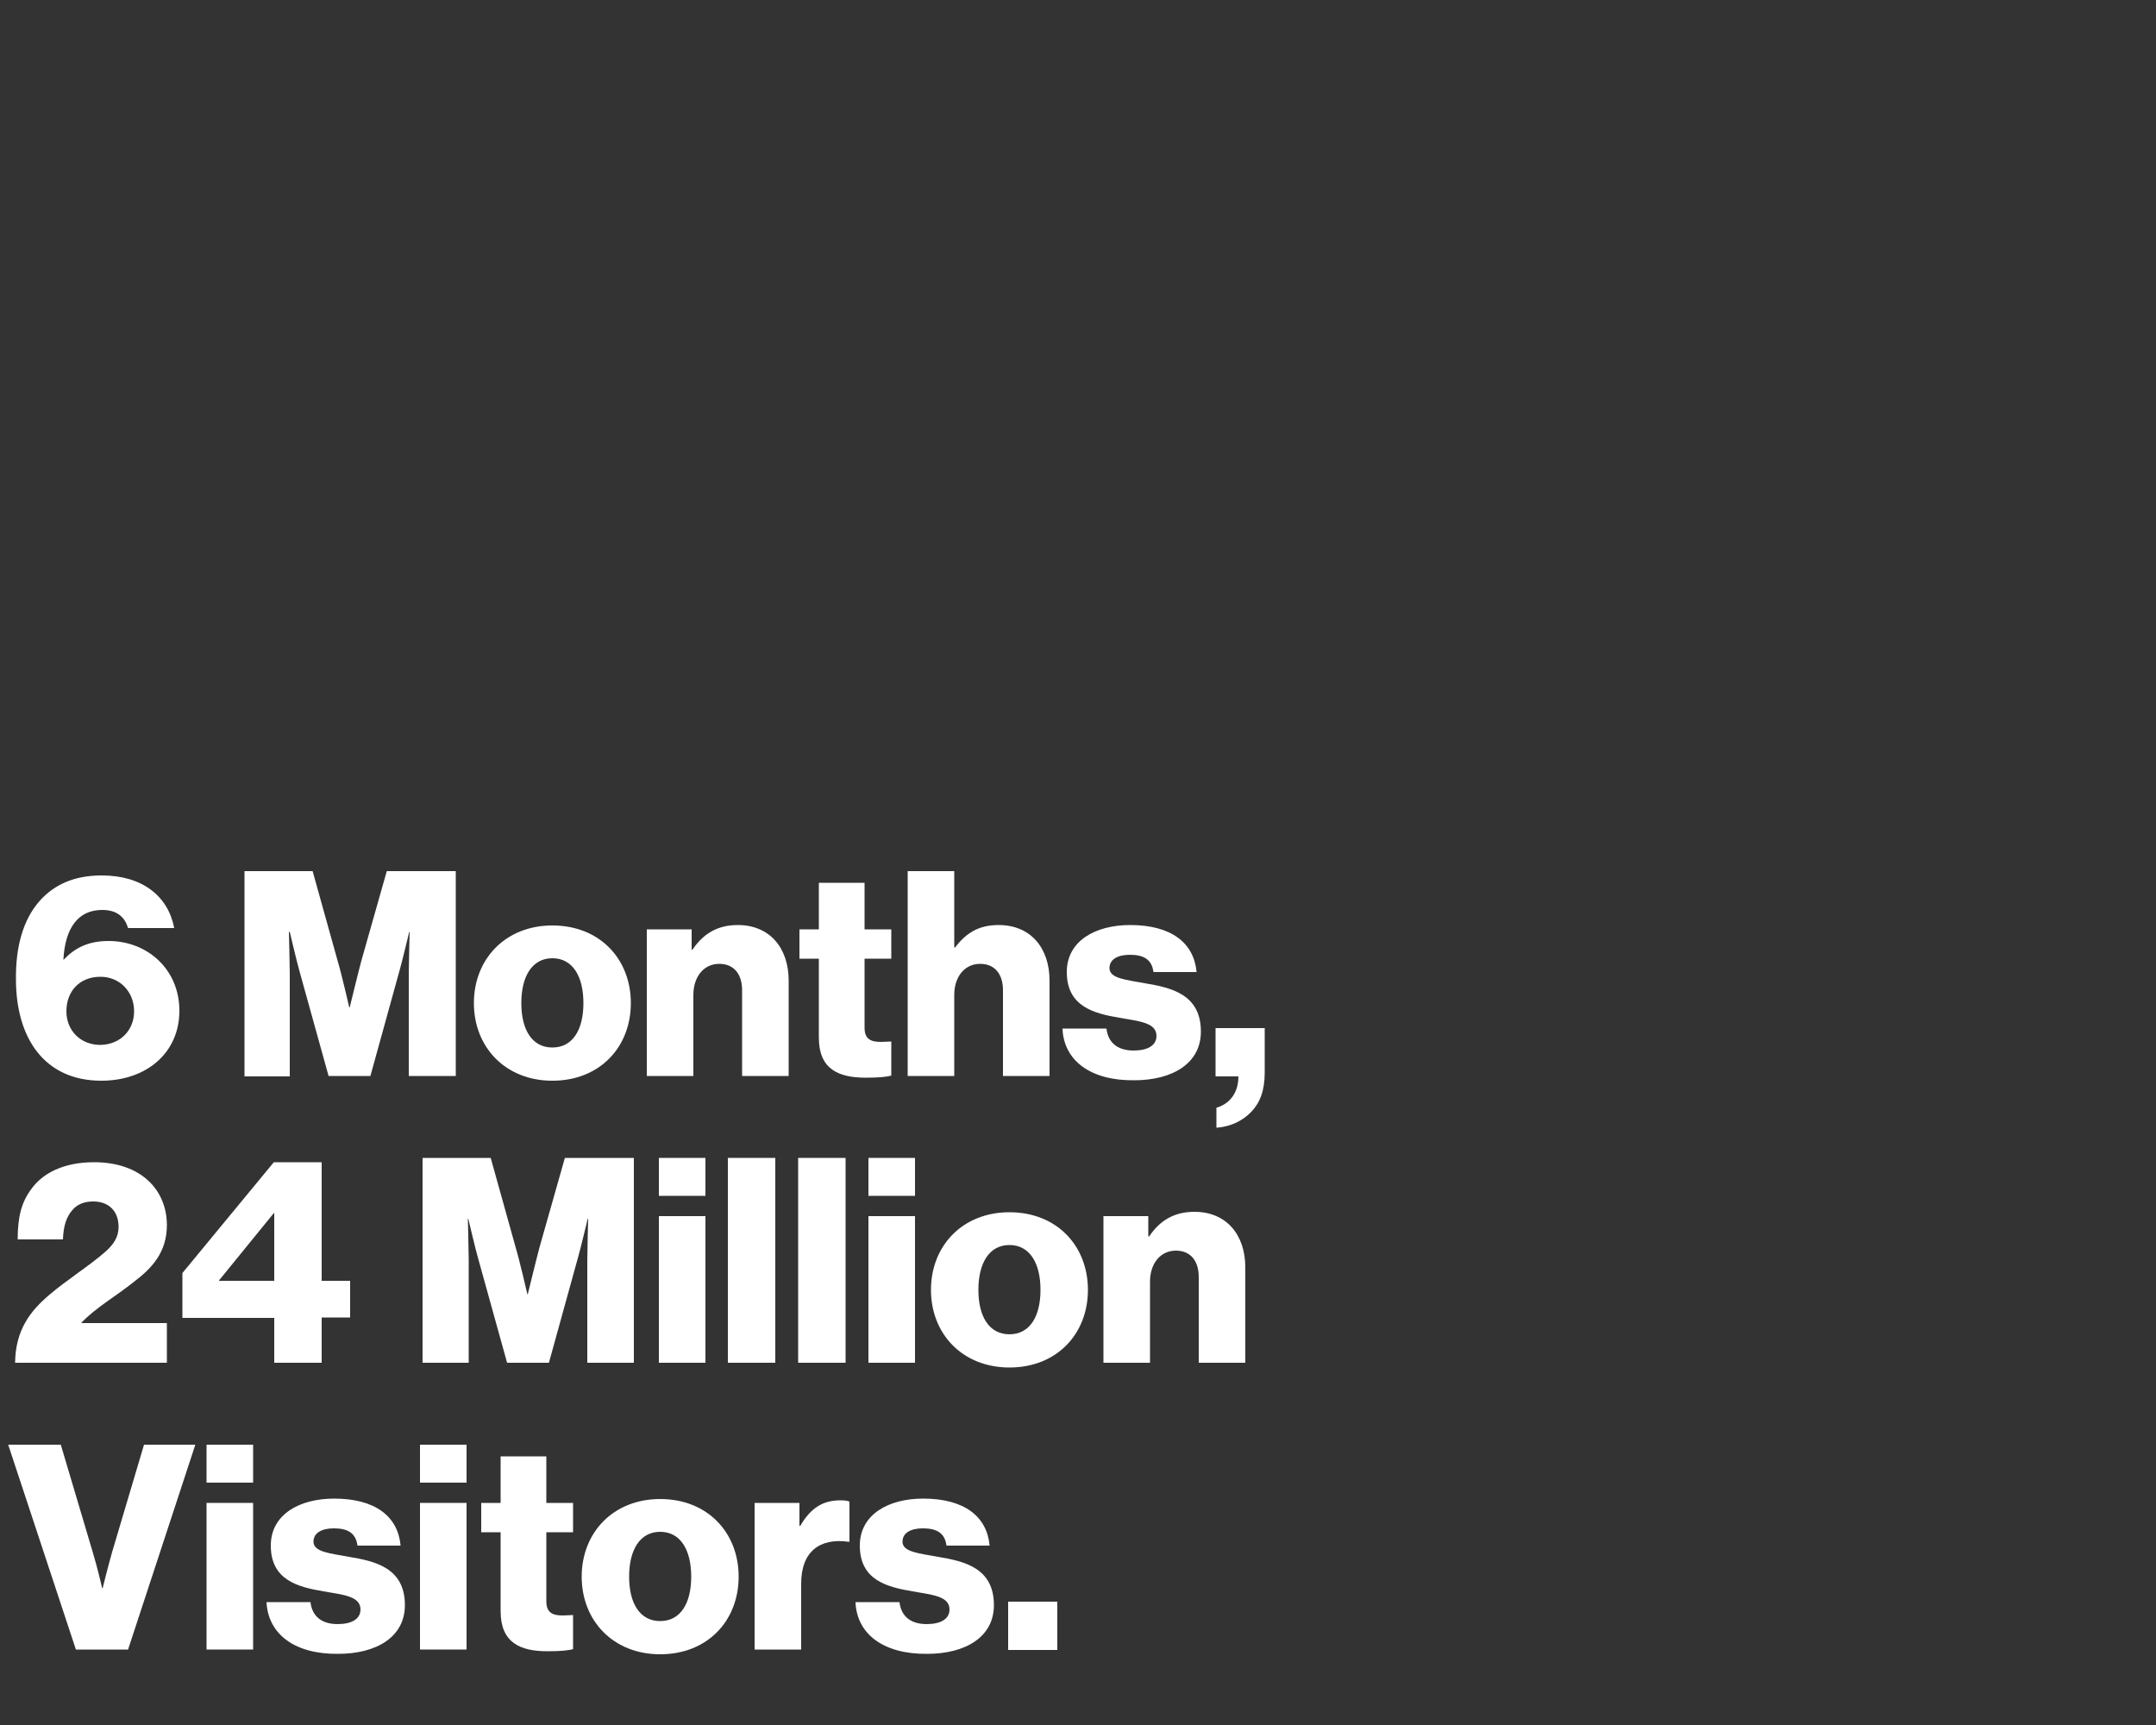 <?xml version="1.0" encoding="UTF-8"?>
<!-- Generator: Adobe Illustrator 25.2.1, SVG Export Plug-In . SVG Version: 6.00 Build 0)  -->
<svg xmlns="http://www.w3.org/2000/svg" xmlns:xlink="http://www.w3.org/1999/xlink" version="1.1" id="Layer_1" x="0px" y="0px" viewBox="0 0 500 400" style="enable-background:new 0 0 500 400;" xml:space="preserve">
<rect x="0" y="0" width="500" height="400" fill="#333333" stroke="none"/>
<style type="text/css">
	.st0{display:none;}
	.st1{display:inline;fill:#00FFFF;}
	.st2{fill:#FFFFFF;}
</style>
<g id="Hide_Background" class="st0">
	<rect x="-0.5" class="st1" width="500" height="400"></rect>
</g>
<g id="Type">
	<g>
		<path class="st2" d="M3.7,227.1c-0.1-7.4,1.6-13.8,5.5-18.2c3.3-3.7,7.9-5.9,14.4-5.9c9.4,0,15.4,4.8,16.8,12.2H29.7    c-0.7-2.3-2.3-4.2-6-4.2c-5.6,0-8.6,4.2-9,11.5h0.1c2.5-2.6,5.5-4.3,10.4-4.3c8.8,0,16.4,6.4,16.4,16.2c0,9.7-7.6,16.2-18.1,16.2    C10.3,250.6,3.7,240.7,3.7,227.1z M31.1,234.5c0-4.5-3.3-8-7.8-8c-4.9,0-7.9,3.4-7.9,8c0,4.5,3.3,7.8,7.9,7.8    C27.9,242.2,31.1,238.9,31.1,234.5z"></path>
		<path class="st2" d="M56.7,202h15.8l5.8,20.8c0.9,3,2.7,10.8,2.7,10.8h0.1c0,0,1.9-7.8,2.7-10.8l5.9-20.8h16v47.5H94.8v-23.9    c0-1.9,0.2-9.5,0.2-9.5h-0.1c0,0-1.7,7.1-2.2,8.8l-6.8,24.6h-9.7L69.4,225c-0.5-1.7-2.2-8.9-2.2-8.9H67c0,0,0.2,7.6,0.2,9.6v23.9    H56.7V202z"></path>
		<path class="st2" d="M109.9,232.6c0-10.2,7.3-18,18.2-18c11,0,18.2,7.8,18.2,18s-7.2,18-18.2,18    C117.2,250.6,109.9,242.8,109.9,232.6z M135.3,232.6c0-6.2-2.5-10.4-7.2-10.4s-7.2,4.2-7.2,10.4s2.5,10.3,7.2,10.3    S135.3,238.8,135.3,232.6z"></path>
		<path class="st2" d="M150,215.5h10.4v4.7h0.2c2.5-3.7,5.8-5.7,10.5-5.7c7.4,0,11.8,5.3,11.8,12.9v22.1h-10.8v-19.9    c0-3.6-1.8-6.1-5.3-6.1c-3.6,0-6,3-6,7.2v18.8H150V215.5z"></path>
		<path class="st2" d="M189.9,240.6v-18.3h-4.5v-6.8h4.5v-10.8h10.6v10.8h6.2v6.8h-6.2v16c0,2.7,1.5,3.3,3.8,3.3    c0.9,0,2-0.1,2.4-0.1v7.9c-0.9,0.3-3,0.5-5.9,0.5C194.4,249.9,189.9,247.9,189.9,240.6z"></path>
		<path class="st2" d="M210.5,202h10.8v17.7h0.2c2.5-3.3,5.4-5.2,10.1-5.2c7.4,0,11.8,5.3,11.8,12.9v22.1h-10.8v-19.9    c0-3.6-1.8-6.1-5.3-6.1c-3.6,0-6,3-6,7.2v18.8h-10.8V202z"></path>
		<path class="st2" d="M246.4,238.5h10.2c0.4,3.4,2.7,5.1,6.3,5.1c3.3,0,5.3-1.2,5.3-3.4c0-3.1-4.1-3.4-8.6-4.2    c-5.9-1-12.2-2.6-12.2-10.6c0-7.2,6.6-10.9,14.7-10.9c9.6,0,14.8,4.2,15.4,10.9h-10c-0.4-3.1-2.5-4-5.5-4c-2.7,0-4.7,1-4.7,3.1    c0,2.4,3.9,2.7,8.2,3.5c6,1,13,2.5,13,11.2c0,7.4-6.6,11.3-15.5,11.3C253,250.6,246.7,246,246.4,238.5z"></path>
		<path class="st2" d="M282,256.9c3.2-0.9,5.2-3.5,5.2-7.3h-5.3v-11.2h11.4v10.3c0,4.2-1.1,7-3.1,9.1c-2.1,2.2-5,3.5-8.1,3.7v-4.6    H282z"></path>
		<path class="st2" d="M11.5,300.2c4.1-3.5,9.4-6.8,13-10c1.9-1.7,3-3.4,3-5.7c0-3.5-2.1-5.9-5.9-5.9c-2.1,0-3.8,0.7-4.9,2.1    c-1.3,1.5-2,3.6-2.1,6.7H4.1c0-5.3,0.9-8.6,3.1-11.6c2.6-3.7,7.5-6.3,14.6-6.3c11,0,16.9,6.5,16.9,14.6c0,6.3-3.5,10-7.6,13.1    c-4.1,3.3-9,6.1-12.2,9.5v0.1h19.8v9.2H3.5C3.6,308.4,7,304,11.5,300.2z"></path>
		<path class="st2" d="M98,268.5h15.8l5.8,20.8c0.9,3,2.7,10.8,2.7,10.8h0.1c0,0,1.9-7.8,2.7-10.8l5.9-20.8h16V316h-10.8v-23.9    c0-1.9,0.2-9.5,0.2-9.5h-0.1c0,0-1.7,7.1-2.2,8.8l-6.8,24.6h-9.7l-6.8-24.5c-0.5-1.7-2.2-8.9-2.2-8.9h-0.1c0,0,0.2,7.6,0.2,9.6    V316H98V268.5z"></path>
		<path class="st2" d="M152.8,268.5h10.8v8.8h-10.8V268.5z M152.8,282h10.8v34h-10.8V282z"></path>
		<path class="st2" d="M168.8,268.5h11V316h-11V268.5z"></path>
		<path class="st2" d="M185.1,268.5h11V316h-11V268.5z"></path>
		<path class="st2" d="M201.4,268.5h10.8v8.8h-10.8V268.5z M201.4,282h10.8v34h-10.8V282z"></path>
		<path class="st2" d="M215.9,299.1c0-10.2,7.3-18,18.2-18c11,0,18.2,7.8,18.2,18s-7.2,18-18.2,18    C223.2,317.1,215.9,309.3,215.9,299.1z M241.3,299.1c0-6.2-2.5-10.4-7.2-10.4s-7.2,4.2-7.2,10.4s2.5,10.3,7.2,10.3    S241.3,305.3,241.3,299.1z"></path>
		<path class="st2" d="M255.9,282h10.4v4.7h0.2c2.5-3.7,5.8-5.7,10.5-5.7c7.4,0,11.8,5.3,11.8,12.9V316H278v-19.9    c0-3.6-1.8-6.1-5.3-6.1c-3.6,0-6,3-6,7.2V316h-10.8L255.9,282L255.9,282z"></path>
		<path class="st2" d="M1.9,335h12.2l7.4,24.9c1.1,3.6,2.2,8.4,2.2,8.4h0.1c0,0,1.2-4.9,2.2-8.4l7.4-24.9h11.9l-15.6,47.5H17.6    L1.9,335z"></path>
		<path class="st2" d="M47.9,335h10.8v8.8H47.9V335z M47.9,348.5h10.8v34H47.9V348.5z"></path>
		<path class="st2" d="M61.8,371.5H72c0.4,3.4,2.7,5.1,6.3,5.1c3.3,0,5.3-1.2,5.3-3.4c0-3.1-4.1-3.4-8.6-4.2    c-5.9-1-12.2-2.6-12.2-10.6c0-7.2,6.6-10.9,14.7-10.9c9.6,0,14.8,4.2,15.4,10.9h-10c-0.4-3.1-2.5-4-5.5-4c-2.7,0-4.7,1-4.7,3.1    c0,2.4,3.9,2.7,8.2,3.5c6,1,13,2.5,13,11.2c0,7.4-6.6,11.3-15.5,11.3C68.4,383.6,62.2,379,61.8,371.5z"></path>
		<path class="st2" d="M97.4,335h10.8v8.8H97.4V335z M97.4,348.5h10.8v34H97.4V348.5z"></path>
		<path class="st2" d="M116.1,373.6v-18.3h-4.5v-6.8h4.5v-10.8h10.6v10.8h6.2v6.8h-6.2v16c0,2.7,1.5,3.3,3.8,3.3    c0.9,0,2-0.1,2.4-0.1v7.9c-0.9,0.3-3,0.5-5.9,0.5C120.6,382.9,116.1,380.9,116.1,373.6z"></path>
		<path class="st2" d="M134.9,365.6c0-10.2,7.3-18,18.2-18c11,0,18.2,7.8,18.2,18s-7.2,18-18.2,18    C142.2,383.6,134.9,375.8,134.9,365.6z M160.3,365.6c0-6.2-2.5-10.4-7.2-10.4s-7.2,4.2-7.2,10.4s2.5,10.3,7.2,10.3    S160.3,371.8,160.3,365.6z"></path>
		<path class="st2" d="M175,348.5h10.4v5.3h0.2c2.4-4.1,5.2-5.9,9.3-5.9c1,0,1.7,0.1,2.1,0.3v9.3h-0.3c-6.6-0.9-10.9,2.3-10.9,9.7    v15.3H175V348.5z"></path>
		<path class="st2" d="M198.4,371.5h10.2c0.4,3.4,2.7,5.1,6.3,5.1c3.3,0,5.3-1.2,5.3-3.4c0-3.1-4.1-3.4-8.6-4.2    c-5.9-1-12.2-2.6-12.2-10.6c0-7.2,6.6-10.9,14.7-10.9c9.6,0,14.8,4.2,15.4,10.9h-10c-0.4-3.1-2.5-4-5.5-4c-2.7,0-4.7,1-4.7,3.1    c0,2.4,3.9,2.7,8.2,3.5c6,1,13,2.5,13,11.2c0,7.4-6.6,11.3-15.5,11.3C205,383.6,198.7,379,198.4,371.5z"></path>
		<path class="st2" d="M233.8,371.4h11.4v11.2h-11.4V371.4z"></path>
	</g>
</g>
<g>
	<path class="st2" d="M63.6,305.6H42.3v-10.4l21.2-25.7h11.1V297h6.6v8.5h-6.6V316h-11V305.6z M63.6,297v-15.7h-0.1l-12.7,15.6v0.1   H63.6z"></path>
</g>
</svg>
